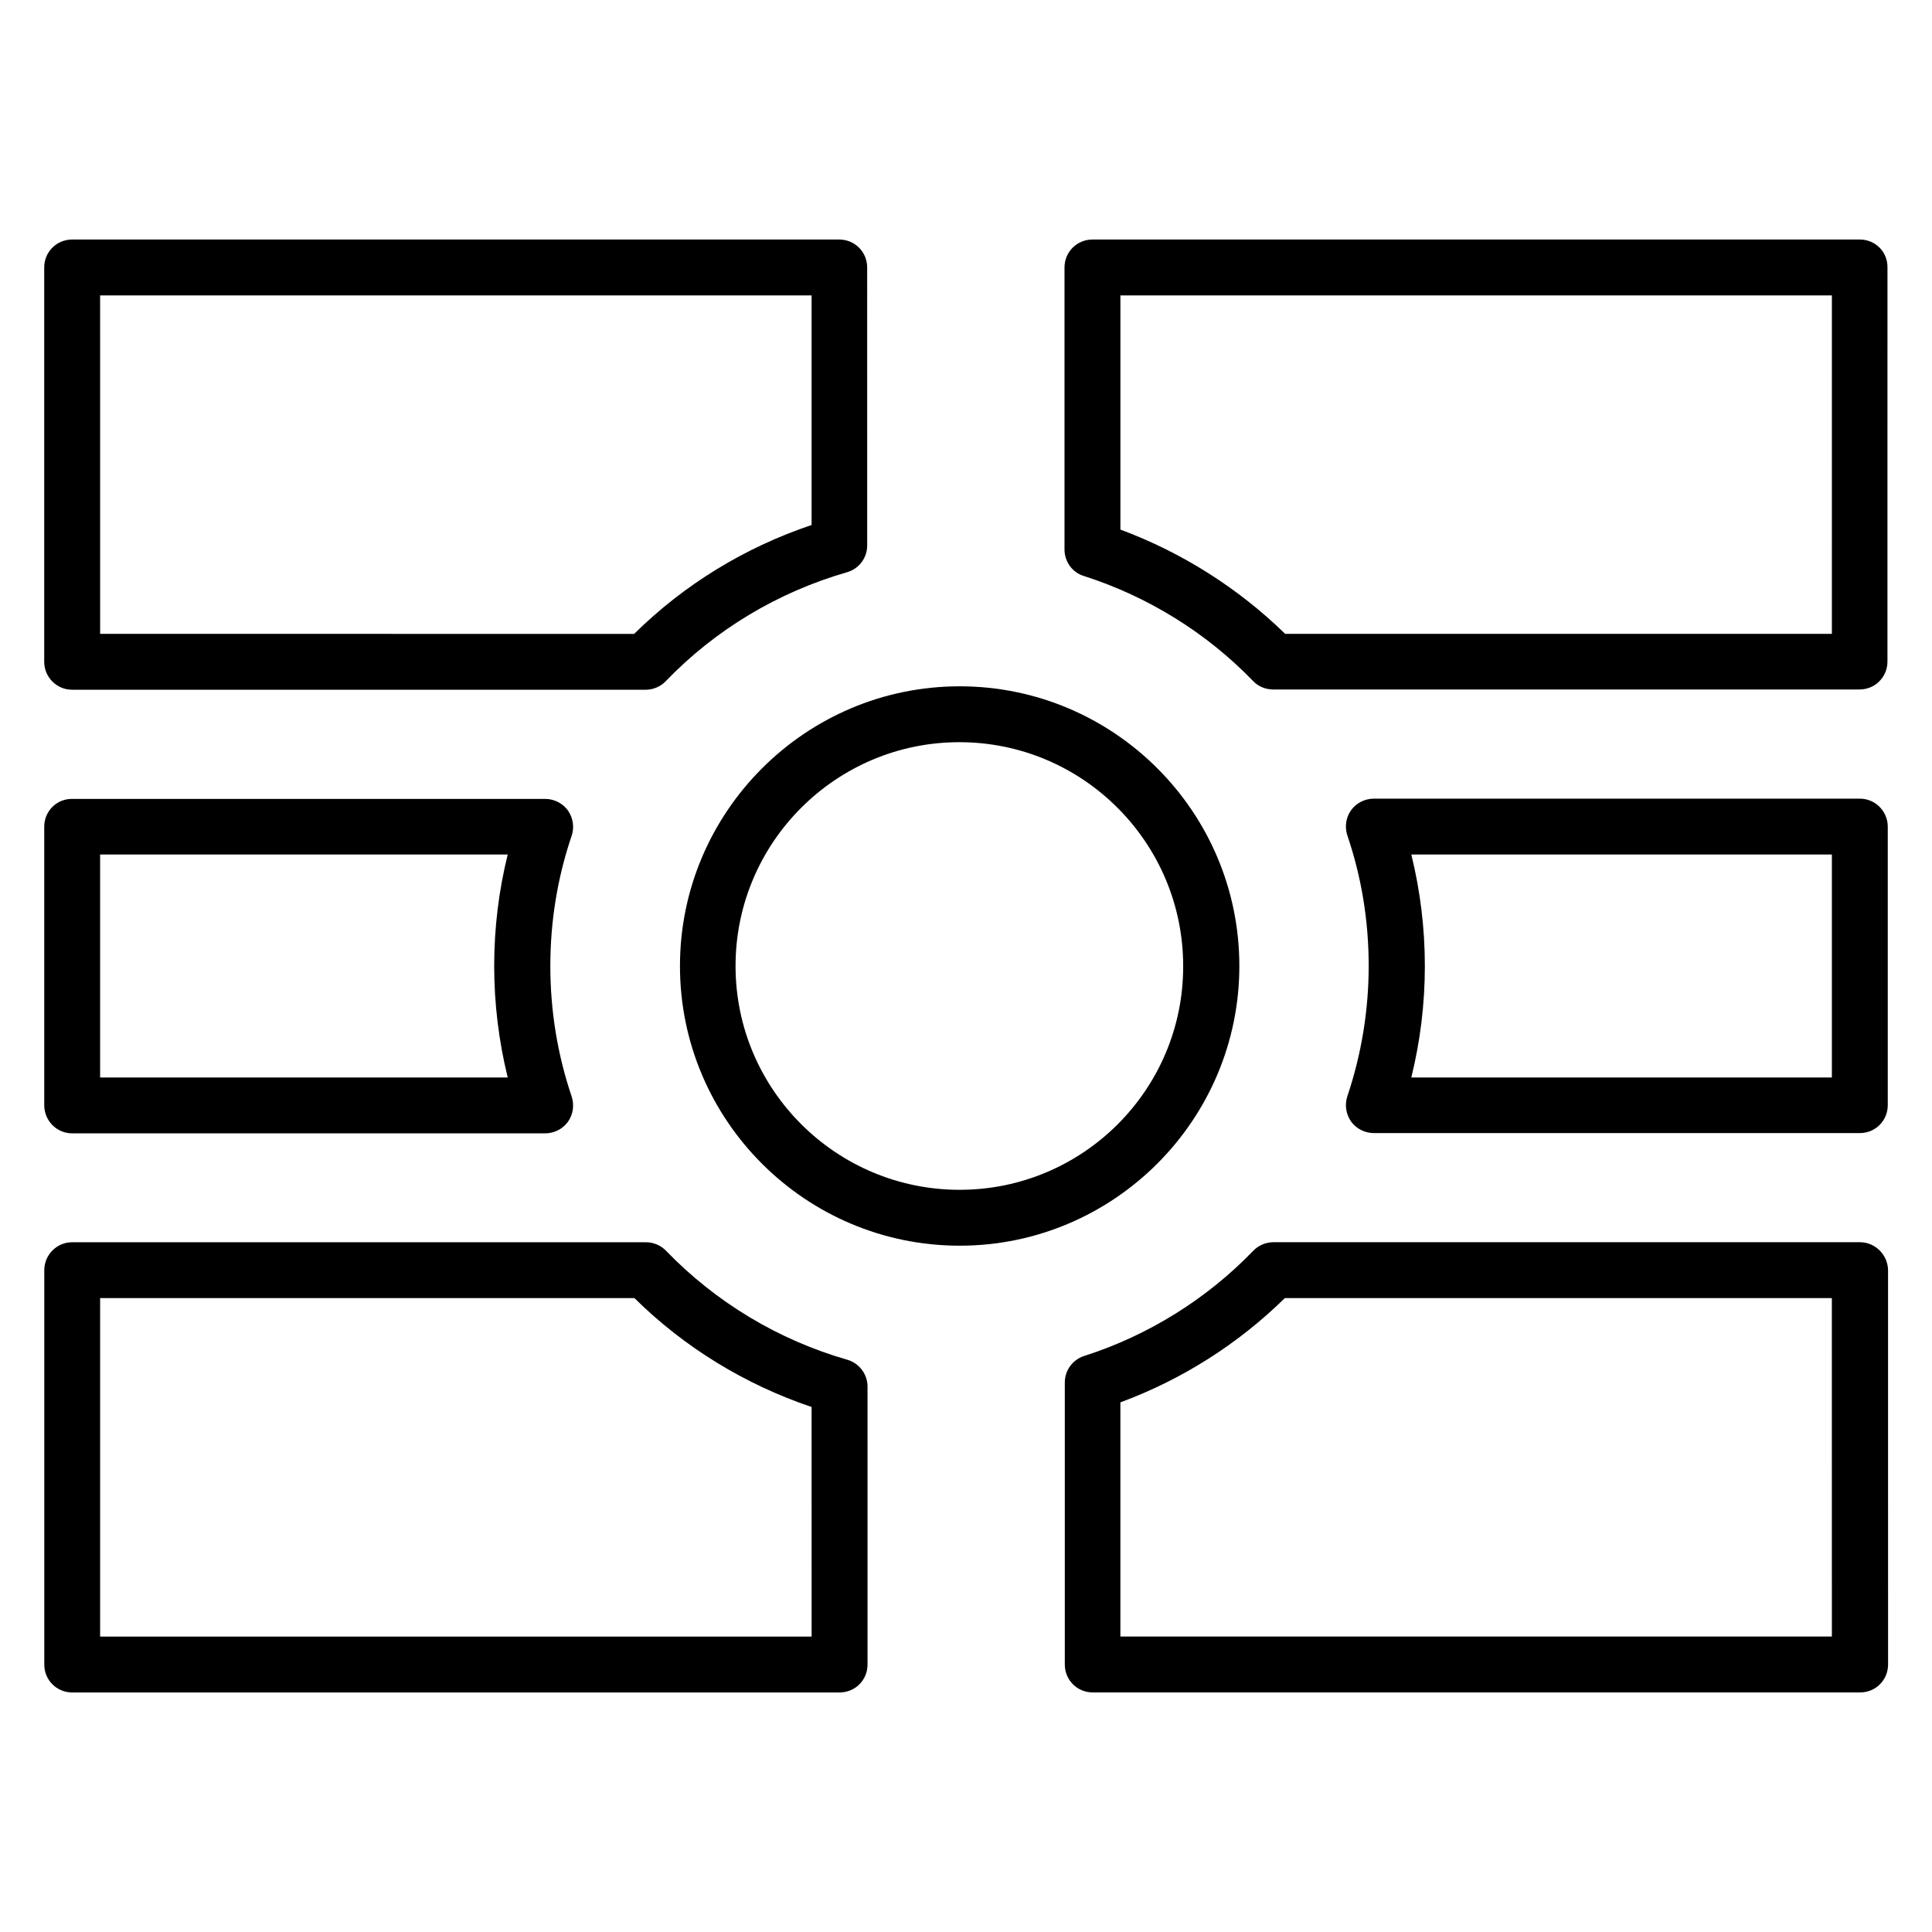 <?xml version="1.0" encoding="UTF-8"?>
<!-- Uploaded to: ICON Repo, www.svgrepo.com, Generator: ICON Repo Mixer Tools -->
<svg fill="#000000" width="800px" height="800px" version="1.1" viewBox="144 144 512 512" xmlns="http://www.w3.org/2000/svg">
 <g>
  <path d="m472.44 400c0-40.914-33.281-74.121-74.121-74.121-40.84 0-74.121 33.281-74.121 74.121 0 40.914 33.281 74.121 74.121 74.121 40.84 0 74.121-33.285 74.121-74.121zm-74.121 59.312c-32.75 0-59.391-26.566-59.391-59.312s26.641-59.312 59.312-59.312c32.746 0 59.312 26.641 59.312 59.312 0.078 32.746-26.562 59.312-59.234 59.312z"/>
  <path d="m636.87 207.48h-203.36c-4.121 0-7.406 3.281-7.406 7.406v74.73c0 3.207 2.062 6.106 5.113 7.023 16.945 5.418 32.52 15.039 44.887 27.863 1.375 1.449 3.281 2.215 5.344 2.215h155.34c4.121 0 7.406-3.281 7.406-7.406l0.004-104.43c0.074-4.121-3.207-7.406-7.328-7.406zm-7.406 104.5h-144.88c-12.441-12.137-27.402-21.602-43.664-27.633v-62.059h188.55z"/>
  <path d="m636.87 473.2h-155.42c-1.984 0-3.969 0.84-5.344 2.289-12.367 12.824-27.863 22.441-44.809 27.863-3.055 0.992-5.113 3.816-5.113 7.023v74.73c0 4.121 3.281 7.406 7.406 7.406h203.36c4.121 0 7.406-3.281 7.406-7.406l-0.004-104.5c-0.078-4.047-3.359-7.406-7.481-7.406zm-7.406 104.5h-188.55v-62.059c16.336-6.031 31.223-15.496 43.586-27.633h144.96z"/>
  <path d="m163.13 326.79h151.98c1.984 0 3.969-0.84 5.344-2.289 13.055-13.586 29.695-23.586 48.016-28.855 3.207-0.918 5.344-3.816 5.344-7.098l-0.004-73.664c0-4.121-3.281-7.406-7.406-7.406h-203.28c-4.125 0-7.406 3.285-7.406 7.406v104.5c0 4.043 3.281 7.402 7.406 7.402zm7.402-104.5h188.55v60.84c-17.711 5.953-33.816 15.801-47.023 28.855l-141.52-0.004z"/>
  <path d="m368.55 504.35c-18.32-5.266-34.887-15.266-48.016-28.855-1.375-1.449-3.359-2.289-5.344-2.289h-152.05c-4.125 0-7.406 3.359-7.406 7.406v104.5c0 4.121 3.281 7.406 7.406 7.406h203.36c4.121 0 7.406-3.281 7.406-7.406l-0.004-73.664c0-3.285-2.211-6.184-5.344-7.102zm-9.465 73.359h-188.55v-89.695h141.6c13.207 13.055 29.312 22.902 46.945 28.855z"/>
  <path d="m636.87 355.65h-128.78c-2.367 0-4.656 1.145-6.031 3.055s-1.754 4.426-0.992 6.719c3.742 10.992 5.648 22.594 5.648 34.504 0 11.832-1.91 23.434-5.648 34.578-0.762 2.289-0.383 4.734 0.992 6.719 1.375 1.91 3.664 3.055 6.031 3.055h128.78c4.121 0 7.406-3.281 7.406-7.406v-73.816c-0.004-4.047-3.285-7.406-7.406-7.406zm-7.406 73.891h-111.45c2.367-9.617 3.586-19.465 3.586-29.543s-1.223-19.922-3.586-29.543h111.45z"/>
  <path d="m163.13 444.35h125.34c2.367 0 4.656-1.145 6.031-3.055 1.375-1.91 1.754-4.426 0.992-6.719-3.742-11.07-5.648-22.672-5.648-34.578 0-11.91 1.91-23.512 5.648-34.504 0.762-2.289 0.383-4.734-0.992-6.719-1.375-1.91-3.664-3.055-6.031-3.055l-125.34 0.004c-4.125-0.074-7.406 3.285-7.406 7.328v73.816c0 4.125 3.281 7.481 7.406 7.481zm7.402-73.891h108.02c-2.367 9.543-3.586 19.465-3.586 29.543 0 10 1.223 19.922 3.586 29.543l-108.02-0.004z"/>
 </g>
</svg>